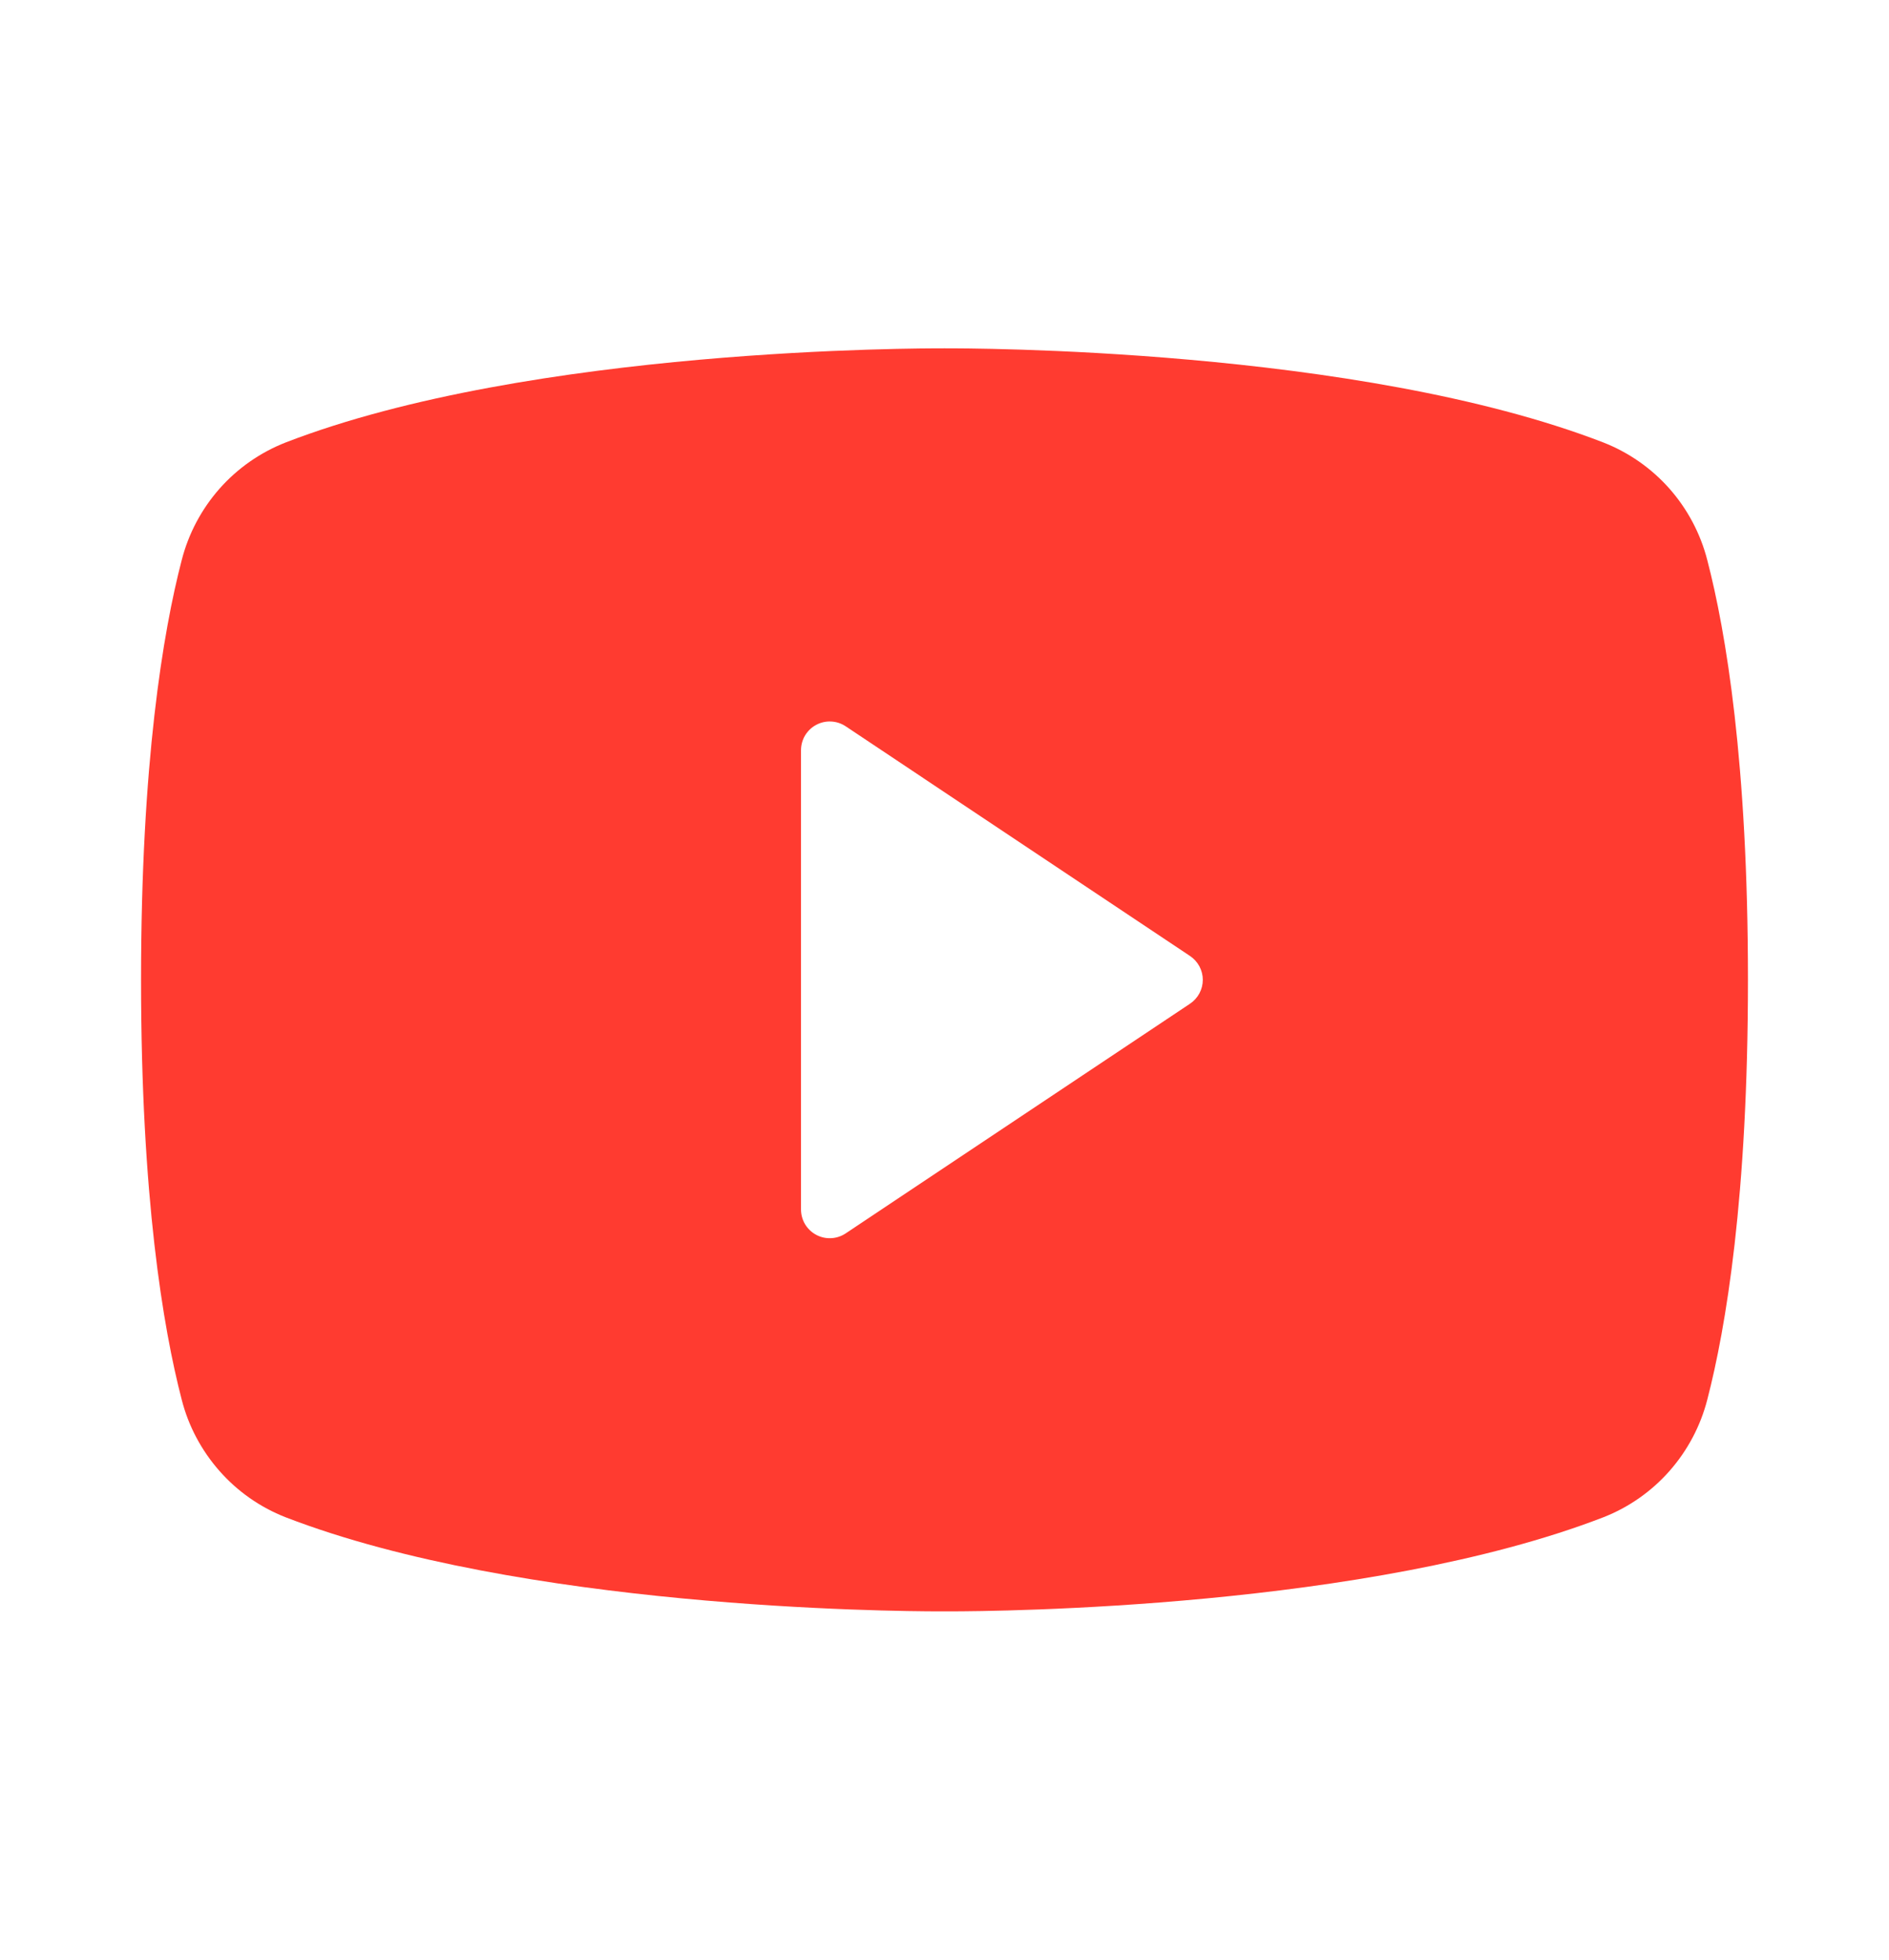 <svg width="27" height="28" viewBox="0 0 27 28" fill="none" xmlns="http://www.w3.org/2000/svg">
<g clip-path="url(#clip0_415_1455)">
<g clip-path="url(#clip1_415_1455)">
<mask id="mask0_415_1455" style="mask-type:luminance" maskUnits="userSpaceOnUse" x="0" y="0" width="27" height="28">
<path d="M26.625 0.875H0.375V27.125H26.625V0.875Z" fill="white"/>
</mask>
<g mask="url(#mask0_415_1455)">
<path d="M24.403 8.004C24.306 7.625 24.121 7.276 23.863 6.983C23.605 6.691 23.28 6.464 22.917 6.322C19.402 4.964 13.808 4.977 13.5 4.977C13.192 4.977 7.598 4.964 4.083 6.322C3.72 6.464 3.395 6.691 3.137 6.983C2.879 7.276 2.694 7.625 2.597 8.004C2.331 9.027 2.016 10.897 2.016 14C2.016 17.103 2.331 18.973 2.597 19.997C2.693 20.375 2.879 20.724 3.137 21.017C3.395 21.31 3.719 21.537 4.083 21.679C7.45 22.978 12.721 23.023 13.432 23.023H13.568C14.279 23.023 19.553 22.978 22.917 21.679C23.28 21.537 23.605 21.31 23.863 21.017C24.121 20.724 24.306 20.375 24.403 19.997C24.669 18.971 24.984 17.103 24.984 14C24.984 10.897 24.669 9.027 24.403 8.004ZM17.009 14.341L12.087 17.623C12.025 17.664 11.953 17.688 11.879 17.691C11.805 17.695 11.731 17.678 11.666 17.643C11.6 17.608 11.546 17.556 11.507 17.492C11.469 17.428 11.449 17.355 11.449 17.281V10.719C11.449 10.645 11.469 10.572 11.507 10.508C11.546 10.444 11.6 10.392 11.666 10.357C11.731 10.322 11.805 10.305 11.879 10.309C11.953 10.312 12.025 10.336 12.087 10.377L17.009 13.659C17.065 13.696 17.111 13.747 17.143 13.806C17.175 13.866 17.192 13.932 17.192 14C17.192 14.068 17.175 14.134 17.143 14.194C17.111 14.253 17.065 14.304 17.009 14.341Z" fill="#FF3B30"/>
</g>
</g>
</g>
<defs>
<clipPath id="clip0_415_1455">
<rect width="26.25" height="26.25" fill="white" transform="translate(0.375 0.875)"/>
</clipPath>
<clipPath id="clip1_415_1455">
<rect width="26.25" height="26.25" fill="white" transform="translate(0.375 0.875)"/>
</clipPath>
</defs>
</svg>
